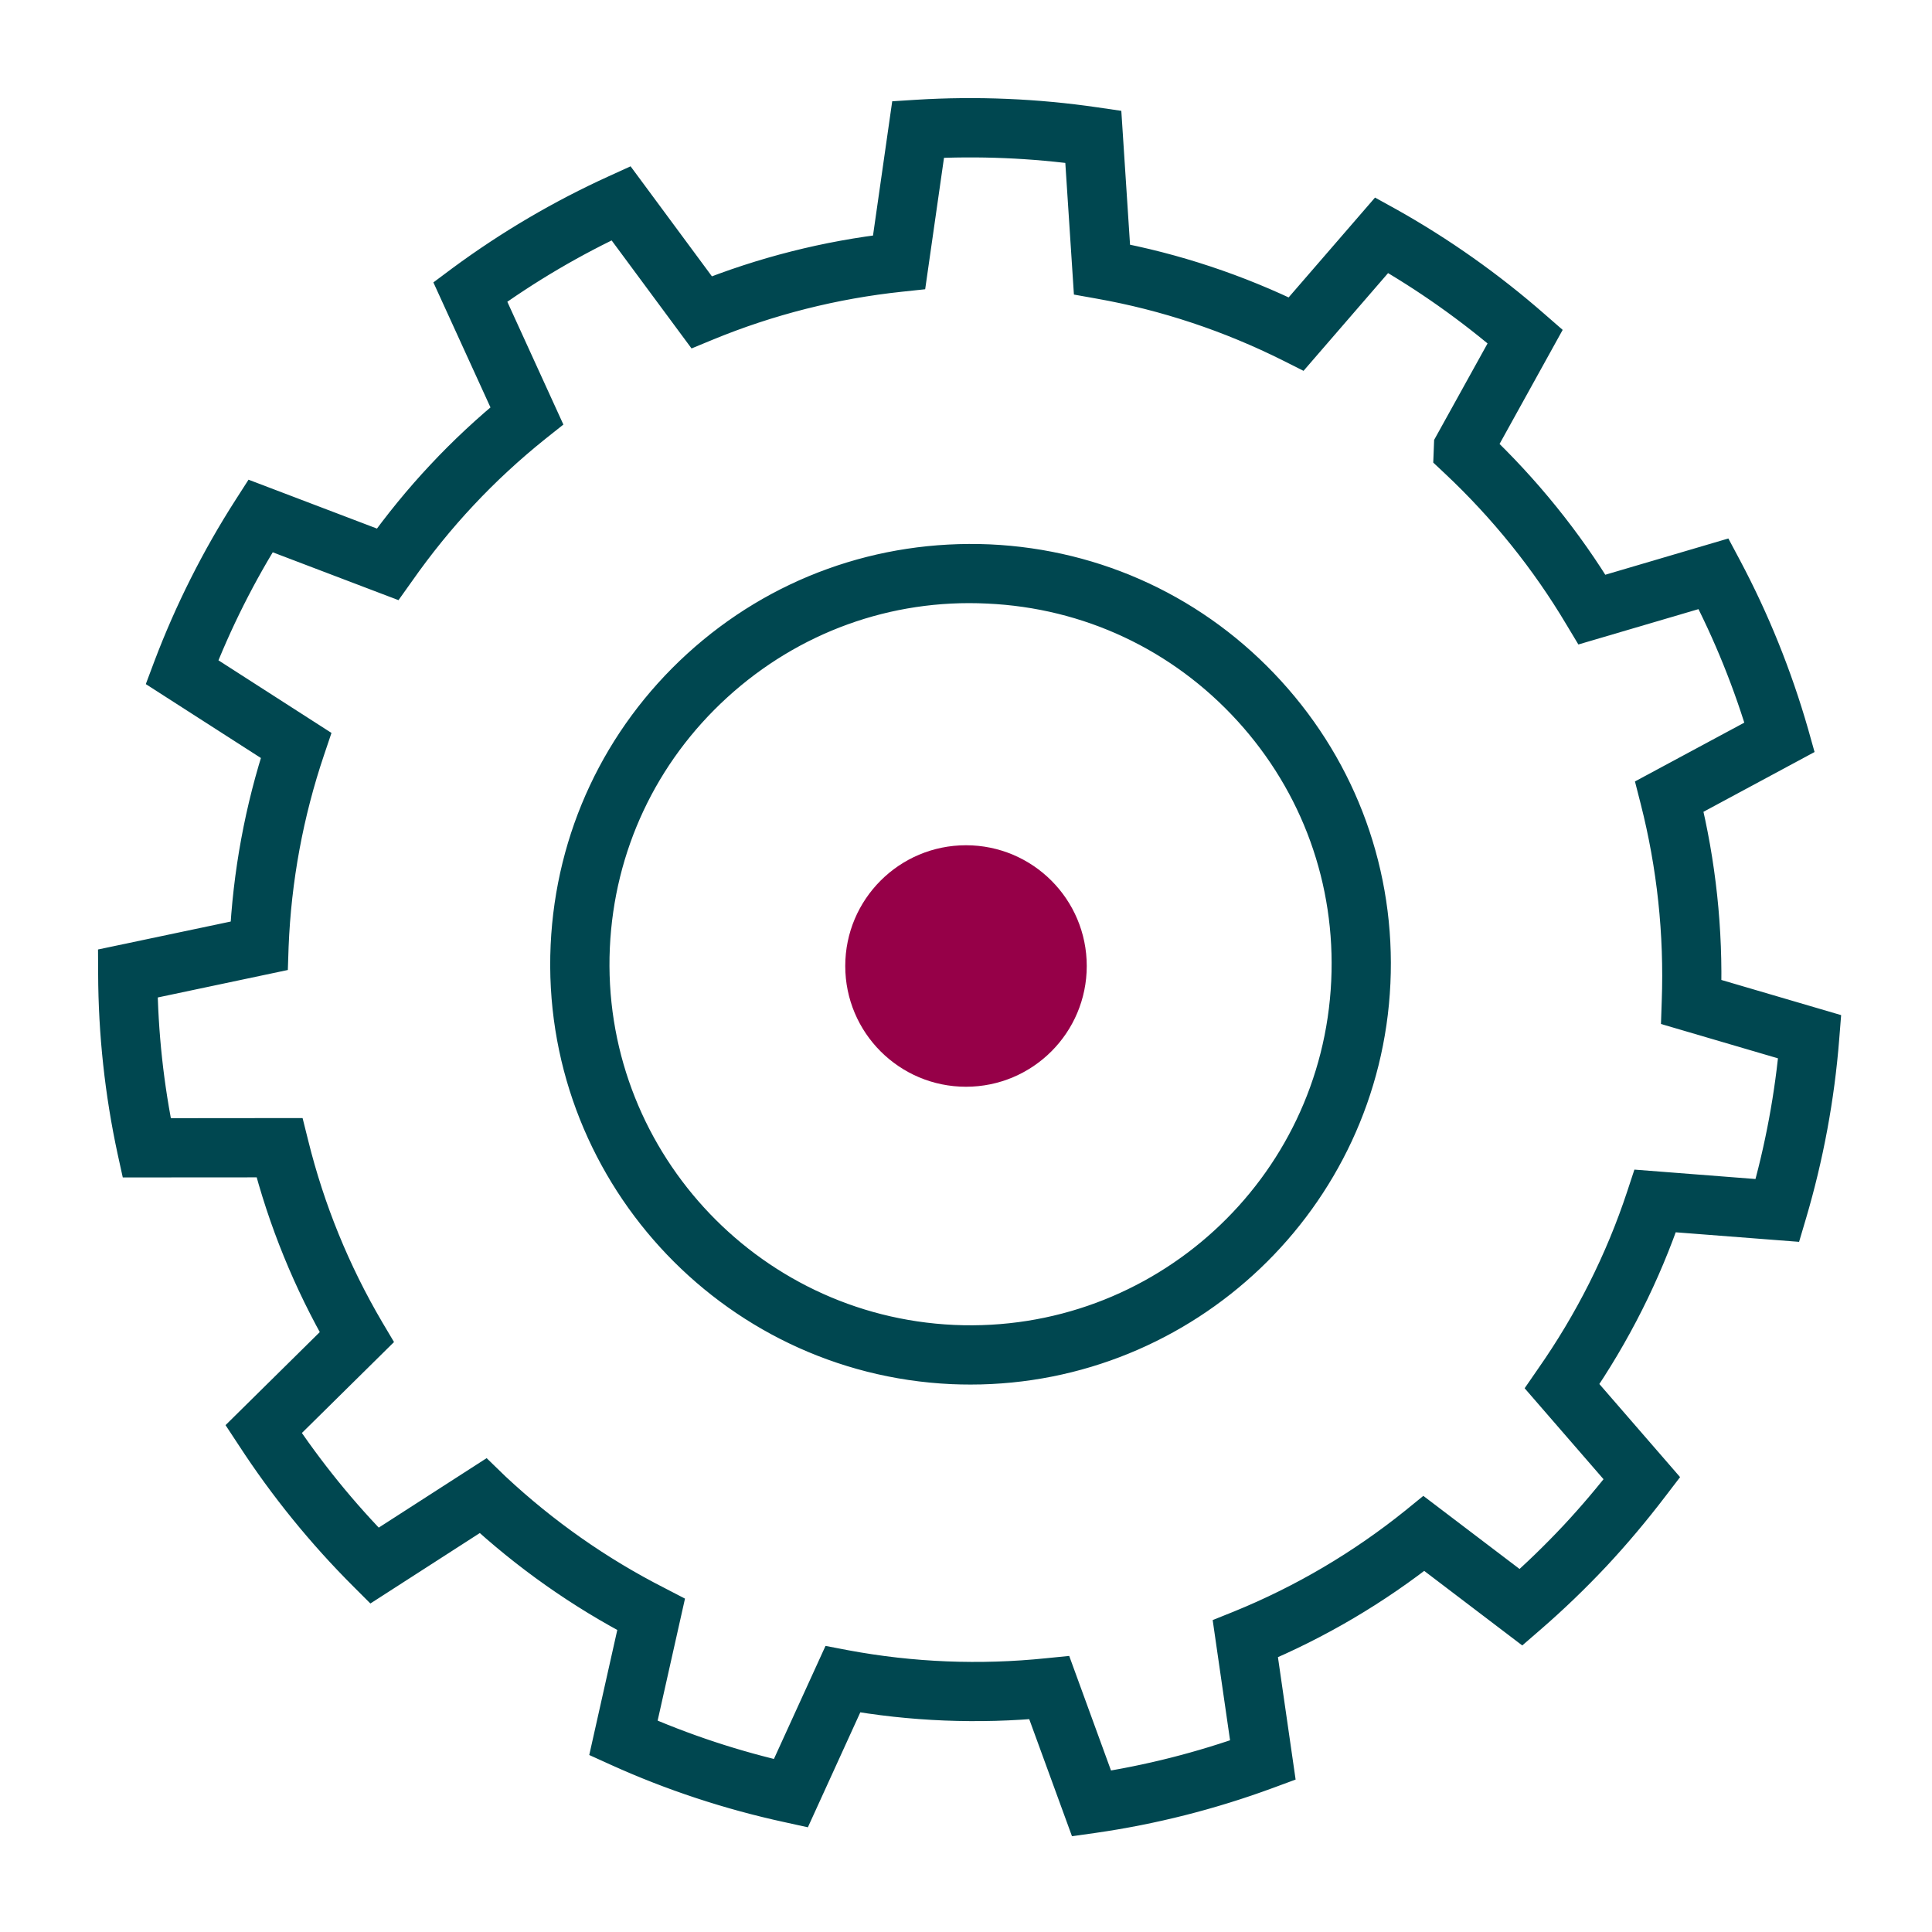 <svg width="64" height="64" viewBox="0 0 64 64" fill="none" xmlns="http://www.w3.org/2000/svg" xmlns:xlink="http://www.w3.org/1999/xlink">
	<desc>
			Created with Pixso.
	</desc>
	<defs/>
	<rect id="icon_33" width="64" height="64" fill="#FFFFFF" fill-opacity="0"/>
	<path id="Vector" d="M32.756 18.782C29.242 18.632 25.873 19.837 23.273 22.208C20.674 24.579 19.153 27.821 18.99 31.336C18.658 38.591 24.29 44.767 31.545 45.102C31.748 45.111 31.95 45.115 32.151 45.115C39.143 45.115 44.986 39.596 45.31 32.544C45.472 29.029 44.256 25.661 41.884 23.062C39.513 20.462 36.272 18.942 32.756 18.782ZM31.566 44.639C24.566 44.317 19.131 38.358 19.453 31.357C19.609 27.965 21.077 24.837 23.585 22.549C26.094 20.261 29.347 19.078 32.736 19.245C36.127 19.398 39.254 20.865 41.543 23.373C43.831 25.882 45.005 29.132 44.848 32.523C44.526 39.522 38.595 44.957 31.566 44.639Z" fill="#004750" fill-opacity="1" fill-rule="evenodd"/>
	<path id="Vector" d="M23.273 22.208C20.674 24.579 19.153 27.821 18.99 31.336C18.658 38.591 24.29 44.767 31.545 45.102C31.748 45.111 31.95 45.115 32.151 45.115C39.143 45.115 44.986 39.596 45.31 32.544C45.472 29.029 44.256 25.661 41.884 23.062C39.513 20.462 36.272 18.942 32.756 18.782C29.242 18.632 25.873 19.837 23.273 22.208ZM19.453 31.357C19.609 27.965 21.077 24.837 23.585 22.549C26.094 20.261 29.347 19.078 32.736 19.245C36.127 19.398 39.254 20.865 41.543 23.373C43.831 25.882 45.005 29.132 44.848 32.523C44.526 39.522 38.595 44.957 31.566 44.639C24.566 44.317 19.131 38.358 19.453 31.357Z" stroke="#004750" stroke-opacity="1" stroke-width="1.5"/>
	<path id="Vector" d="M56.263 33.021C56.328 30.821 56.094 28.63 55.568 26.504L59.225 24.536L59.175 24.358C58.632 22.465 57.891 20.628 56.969 18.897L56.88 18.73L52.842 19.92C51.724 18.071 50.355 16.374 48.741 14.845L50.816 11.095L50.676 10.973C49.194 9.676 47.581 8.536 45.884 7.586L45.719 7.495L42.881 10.775C40.92 9.812 38.851 9.124 36.723 8.73L36.436 4.326L36.251 4.299C34.32 4.016 32.349 3.933 30.401 4.053L30.212 4.065L29.581 8.475C27.433 8.718 25.328 9.252 23.321 10.061L20.647 6.444L20.476 6.522C18.715 7.322 17.02 8.317 15.44 9.482L15.29 9.594L17.168 13.706C16.324 14.391 15.529 15.132 14.803 15.909C14.083 16.675 13.395 17.517 12.755 18.414L8.535 16.808L8.433 16.967C7.383 18.603 6.501 20.357 5.811 22.182L5.745 22.358L9.531 24.789C8.854 26.841 8.46 28.976 8.358 31.143L4 32.061L4.001 32.25C4.007 34.213 4.219 36.171 4.63 38.072L4.67 38.254L9.078 38.251C9.617 40.358 10.44 42.377 11.527 44.259L8.436 47.311L8.54 47.469C9.606 49.108 10.852 50.643 12.24 52.028L12.372 52.16L15.972 49.842C17.577 51.334 19.37 52.598 21.305 53.602L20.385 57.706L20.557 57.784C22.336 58.589 24.217 59.21 26.149 59.629L26.331 59.669L28.055 55.889C30.206 56.276 32.408 56.363 34.603 56.155L36.007 60L36.192 59.974C38.128 59.696 40.053 59.209 41.914 58.522L42.09 58.457L41.509 54.434C43.542 53.588 45.446 52.464 47.175 51.093L50.396 53.542L50.538 53.419C51.27 52.786 51.987 52.097 52.672 51.368C53.32 50.674 53.96 49.915 54.574 49.11L54.688 48.961L52.038 45.905C53.299 44.078 54.292 42.102 54.995 40.029L59.05 40.343L59.103 40.164C59.664 38.268 60.026 36.317 60.179 34.363L60.194 34.175L56.263 33.021ZM58.711 39.852L54.67 39.538L54.613 39.711C53.903 41.861 52.874 43.905 51.555 45.787L51.453 45.935L54.092 48.978C53.522 49.716 52.931 50.413 52.334 51.052C51.705 51.722 51.048 52.358 50.377 52.946L47.166 50.507L47.026 50.621C45.247 52.053 43.276 53.216 41.167 54.075L40.998 54.143L41.578 58.154C39.86 58.773 38.091 59.221 36.311 59.489L34.914 55.659L34.734 55.677C32.463 55.912 30.185 55.819 27.962 55.404L27.784 55.37L26.064 59.139C24.29 58.741 22.561 58.17 20.917 57.441L21.833 53.356L21.673 53.273C19.694 52.266 17.865 50.982 16.226 49.45L16.026 49.256L12.435 51.568C11.167 50.286 10.023 48.876 9.03 47.374L12.108 44.335L12.016 44.18C10.876 42.242 10.023 40.151 9.482 37.964L9.438 37.788L5.044 37.792C4.677 36.042 4.482 34.241 4.464 32.437L8.805 31.52L8.811 31.34C8.9 29.096 9.309 26.884 10.025 24.766L10.083 24.594L6.311 22.171C6.957 20.497 7.766 18.886 8.722 17.374L12.926 18.974L13.03 18.828C13.685 17.893 14.396 17.018 15.14 16.226C15.892 15.421 16.719 14.657 17.596 13.954L17.737 13.842L15.866 9.744C17.325 8.684 18.881 7.769 20.497 7.022L23.163 10.626L23.33 10.557C25.403 9.703 27.583 9.152 29.81 8.917L29.988 8.898L30.617 4.506C32.413 4.408 34.221 4.484 35.998 4.732L36.285 9.123L36.464 9.155C38.669 9.546 40.812 10.258 42.835 11.271L42.996 11.352L45.822 8.085C47.378 8.97 48.859 10.017 50.232 11.201L48.25 14.78L48.241 15.011L48.372 15.134C50.004 16.666 51.406 18.408 52.538 20.313L52.63 20.466L56.65 19.283C57.488 20.882 58.169 22.57 58.679 24.308L55.032 26.269L55.077 26.445C55.637 28.641 55.88 30.909 55.797 33.186L55.791 33.365L59.704 34.514C59.548 36.309 59.215 38.103 58.711 39.852Z" fill="#004750" fill-opacity="1" fill-rule="evenodd"/>
	<path id="Vector" d="M55.568 26.504L59.225 24.536L59.175 24.358C58.632 22.465 57.891 20.628 56.969 18.897L56.88 18.73L52.842 19.92C51.724 18.071 50.355 16.374 48.741 14.845L50.816 11.095L50.676 10.973C49.194 9.676 47.581 8.536 45.884 7.586L45.719 7.495L42.881 10.775C40.92 9.812 38.851 9.124 36.723 8.73L36.436 4.326L36.251 4.299C34.32 4.016 32.349 3.933 30.401 4.053L30.212 4.065L29.581 8.475C27.433 8.718 25.328 9.252 23.321 10.061L20.647 6.444L20.476 6.522C18.715 7.322 17.02 8.317 15.44 9.482L15.29 9.594L17.168 13.706C16.324 14.391 15.529 15.132 14.803 15.909C14.083 16.675 13.395 17.517 12.755 18.414L8.535 16.808L8.433 16.967C7.383 18.603 6.501 20.357 5.811 22.182L5.745 22.358L9.531 24.789C8.854 26.841 8.46 28.976 8.358 31.143L4 32.061L4.001 32.25C4.007 34.213 4.219 36.171 4.63 38.072L4.67 38.254L9.078 38.251C9.617 40.358 10.44 42.377 11.527 44.259L8.436 47.311L8.54 47.469C9.606 49.108 10.852 50.643 12.24 52.028L12.372 52.16L15.972 49.842C17.577 51.334 19.37 52.598 21.305 53.602L20.385 57.706L20.557 57.784C22.336 58.589 24.217 59.21 26.149 59.629L26.331 59.669L28.055 55.889C30.206 56.276 32.408 56.363 34.603 56.155L36.007 60L36.192 59.974C38.128 59.696 40.053 59.209 41.914 58.522L42.09 58.457L41.509 54.434C43.542 53.588 45.446 52.464 47.175 51.093L50.396 53.542L50.538 53.419C51.27 52.786 51.987 52.097 52.672 51.368C53.32 50.674 53.96 49.915 54.574 49.11L54.688 48.961L52.038 45.905C53.299 44.078 54.292 42.102 54.995 40.029L59.05 40.343L59.103 40.164C59.664 38.268 60.026 36.317 60.179 34.363L60.194 34.175L56.263 33.021C56.328 30.821 56.094 28.63 55.568 26.504ZM54.67 39.538L54.613 39.711C53.903 41.861 52.874 43.905 51.555 45.787L51.453 45.935L54.092 48.978C53.522 49.716 52.931 50.413 52.334 51.052C51.705 51.722 51.048 52.358 50.377 52.946L47.166 50.507L47.026 50.621C45.247 52.053 43.276 53.216 41.167 54.075L40.998 54.143L41.578 58.154C39.86 58.773 38.091 59.221 36.311 59.489L34.914 55.659L34.734 55.677C32.463 55.912 30.185 55.819 27.962 55.404L27.784 55.37L26.064 59.139C24.29 58.741 22.561 58.17 20.917 57.441L21.833 53.356L21.673 53.273C19.694 52.266 17.865 50.982 16.226 49.45L16.026 49.256L12.435 51.568C11.167 50.286 10.023 48.876 9.03 47.374L12.108 44.335L12.016 44.18C10.876 42.242 10.023 40.151 9.482 37.964L9.438 37.788L5.044 37.792C4.677 36.042 4.482 34.241 4.464 32.437L8.805 31.52L8.811 31.34C8.9 29.096 9.309 26.884 10.025 24.766L10.083 24.594L6.311 22.171C6.957 20.497 7.766 18.886 8.722 17.374L12.926 18.974L13.03 18.828C13.685 17.893 14.396 17.018 15.14 16.226C15.892 15.421 16.719 14.657 17.596 13.954L17.737 13.842L15.866 9.744C17.325 8.684 18.881 7.769 20.497 7.022L23.163 10.626L23.33 10.557C25.403 9.703 27.583 9.152 29.81 8.917L29.988 8.898L30.617 4.506C32.413 4.408 34.221 4.484 35.998 4.732L36.285 9.123L36.464 9.155C38.669 9.546 40.812 10.258 42.835 11.271L42.996 11.352L45.822 8.085C47.378 8.97 48.859 10.017 50.232 11.201L48.25 14.78L48.241 15.011L48.372 15.134C50.004 16.666 51.406 18.408 52.538 20.313L52.63 20.466L56.65 19.283C57.488 20.882 58.169 22.57 58.679 24.308L55.032 26.269L55.077 26.445C55.637 28.641 55.88 30.909 55.797 33.186L55.791 33.365L59.704 34.514C59.548 36.309 59.215 38.103 58.711 39.852L54.67 39.538Z" stroke="#004750" stroke-opacity="1" stroke-width="1.5"/>
	<circle id="Ellipse 19" cx="32" cy="32" r="4" fill="#960048" fill-opacity="1"/>
</svg>
